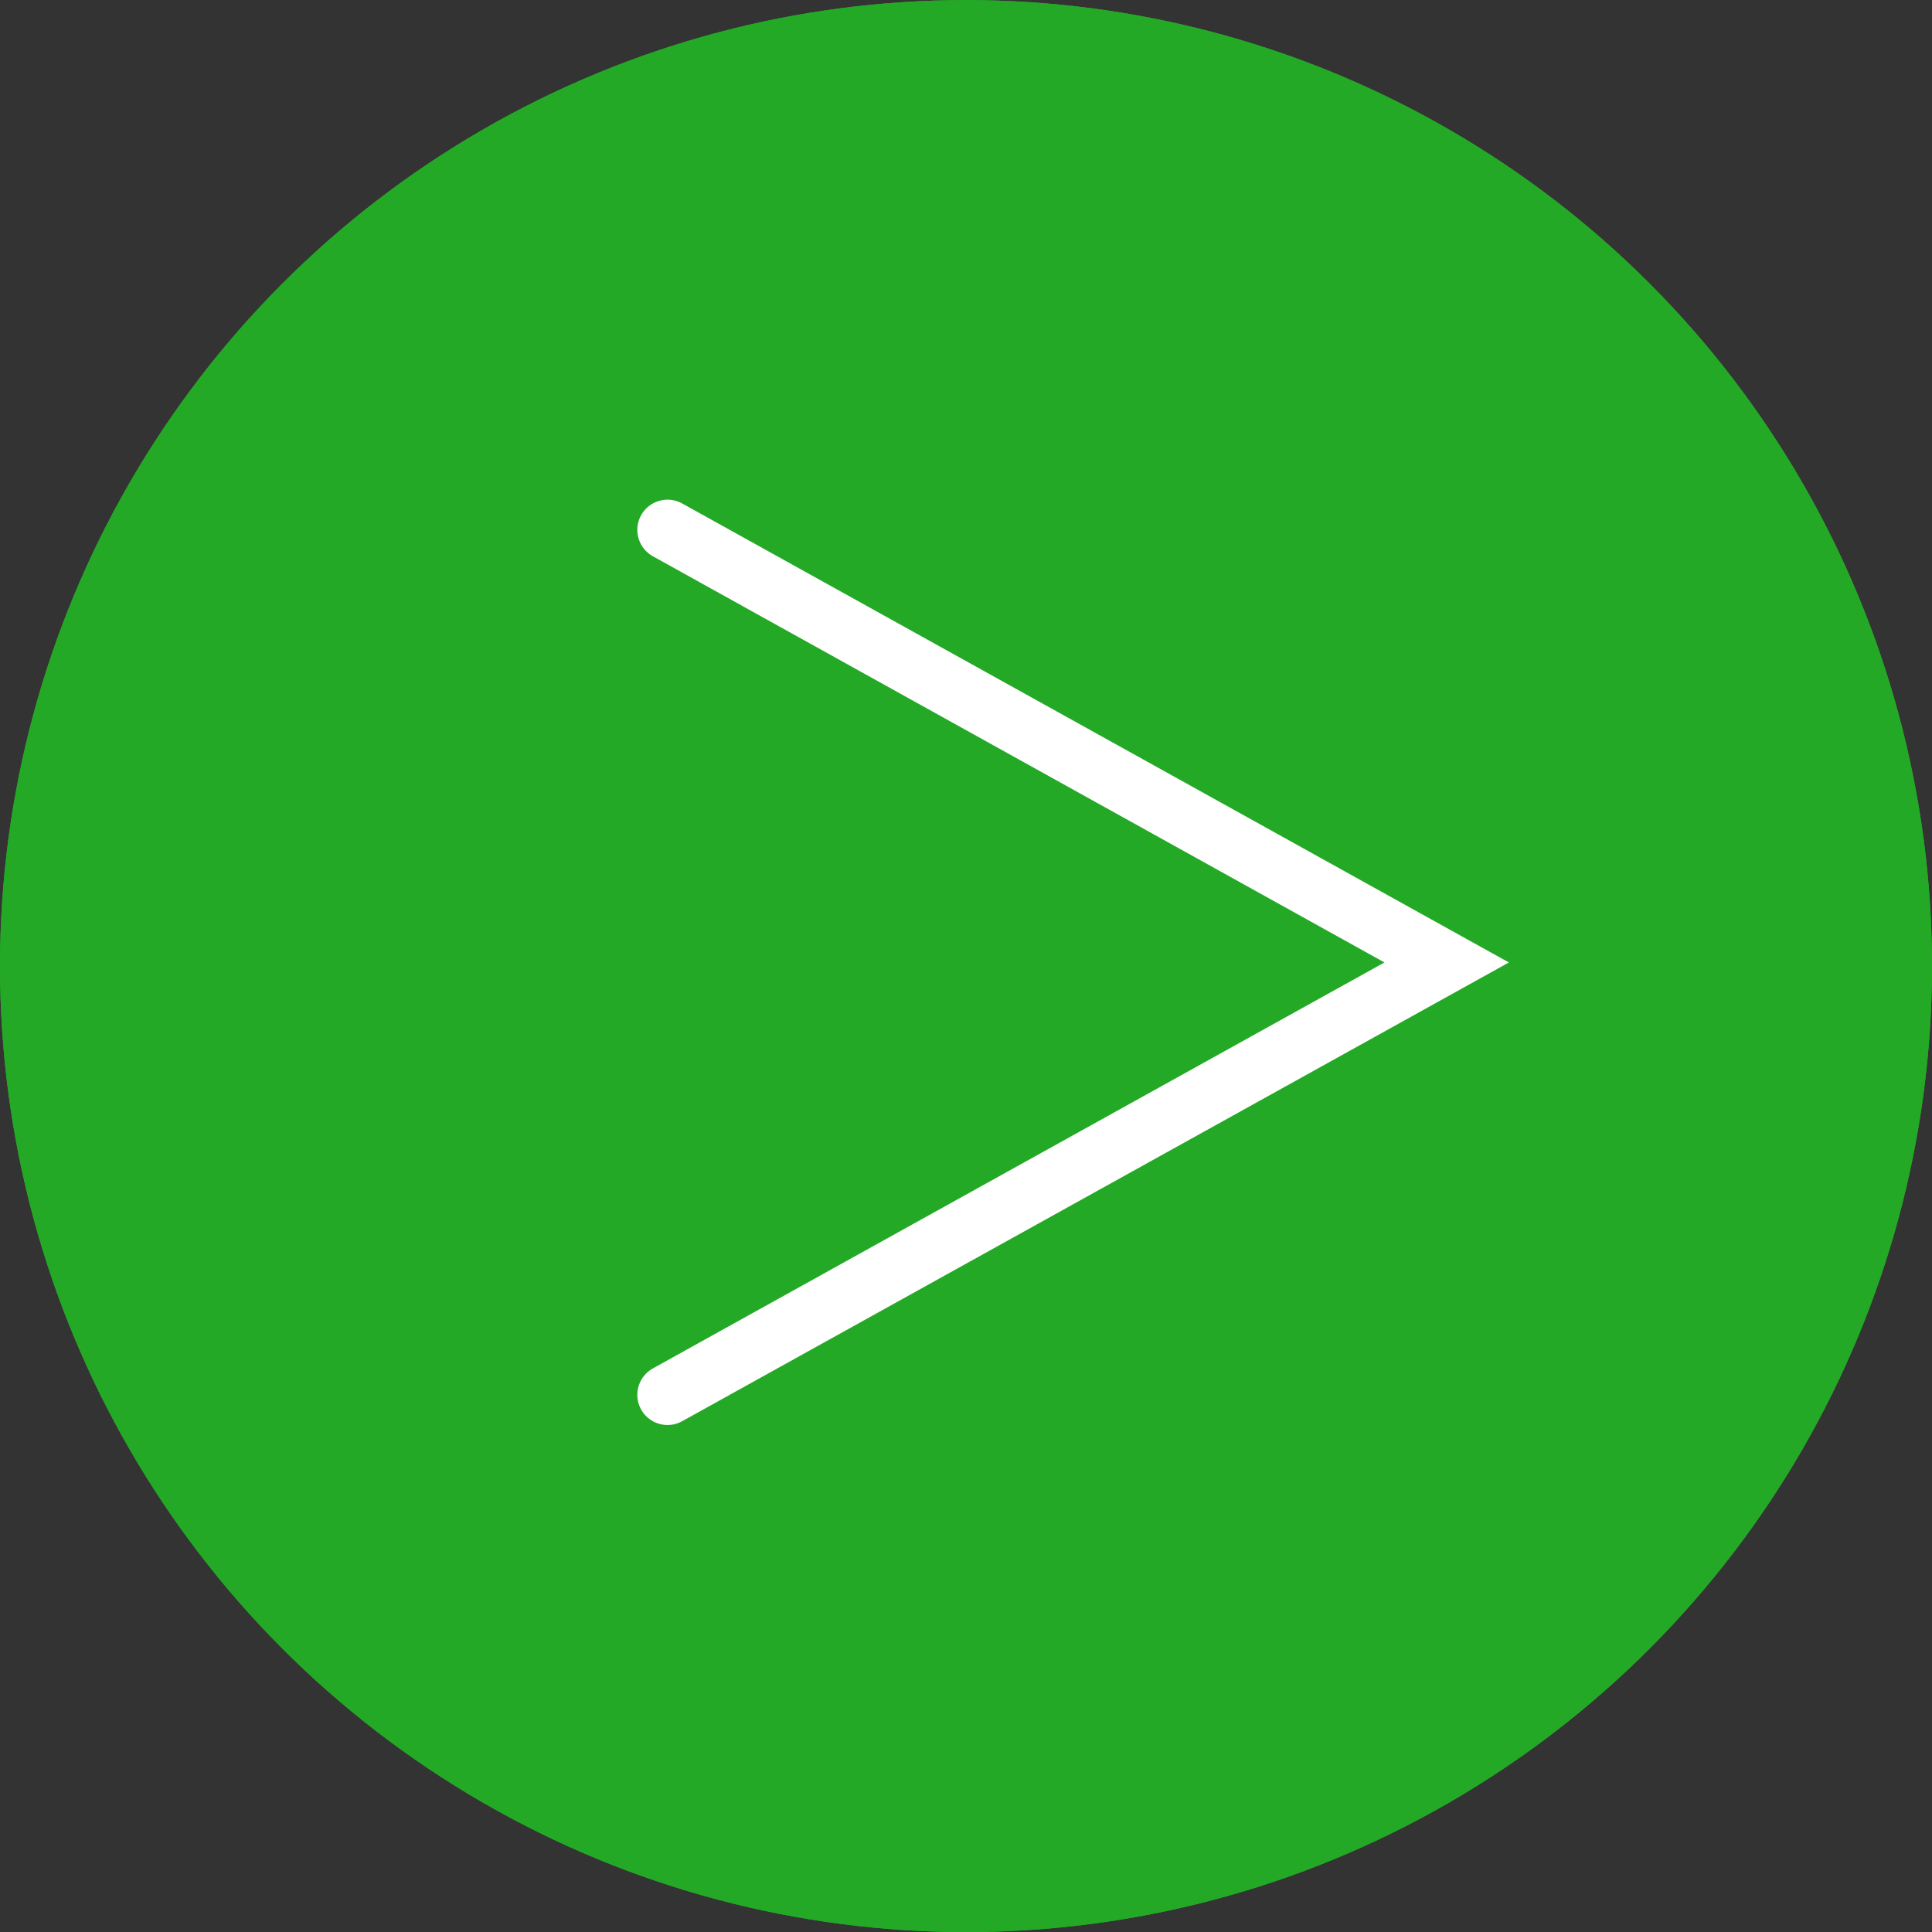 <svg xmlns="http://www.w3.org/2000/svg" width="24" height="24" viewBox="0 0 24 24">
  <rect x="0" y="0" width="24" height="24" fill="#333333" stroke="none"/>
  <g id="Group_1597" data-name="Group 1597" transform="translate(-224 -759.275)">
    <g id="Ellipse_361" data-name="Ellipse 361" transform="translate(224 759.276)" fill="#24A926" stroke="#24A926" stroke-width="0.75">
      <circle cx="12" cy="12" r="12" stroke="none"/>
      <circle cx="12" cy="12" r="11.625" fill="none"/>
    </g>
    <g id="Arrow_Icon" data-name="Arrow Icon" transform="translate(232.292 776.602) rotate(-90)">
      <path id="Path_739" data-name="Path 739" d="M10.745,0,5.371,9.679,0,0" fill="none" stroke="#fff" stroke-linecap="round" stroke-width="0.75"/>
    </g>
  </g>
</svg>
